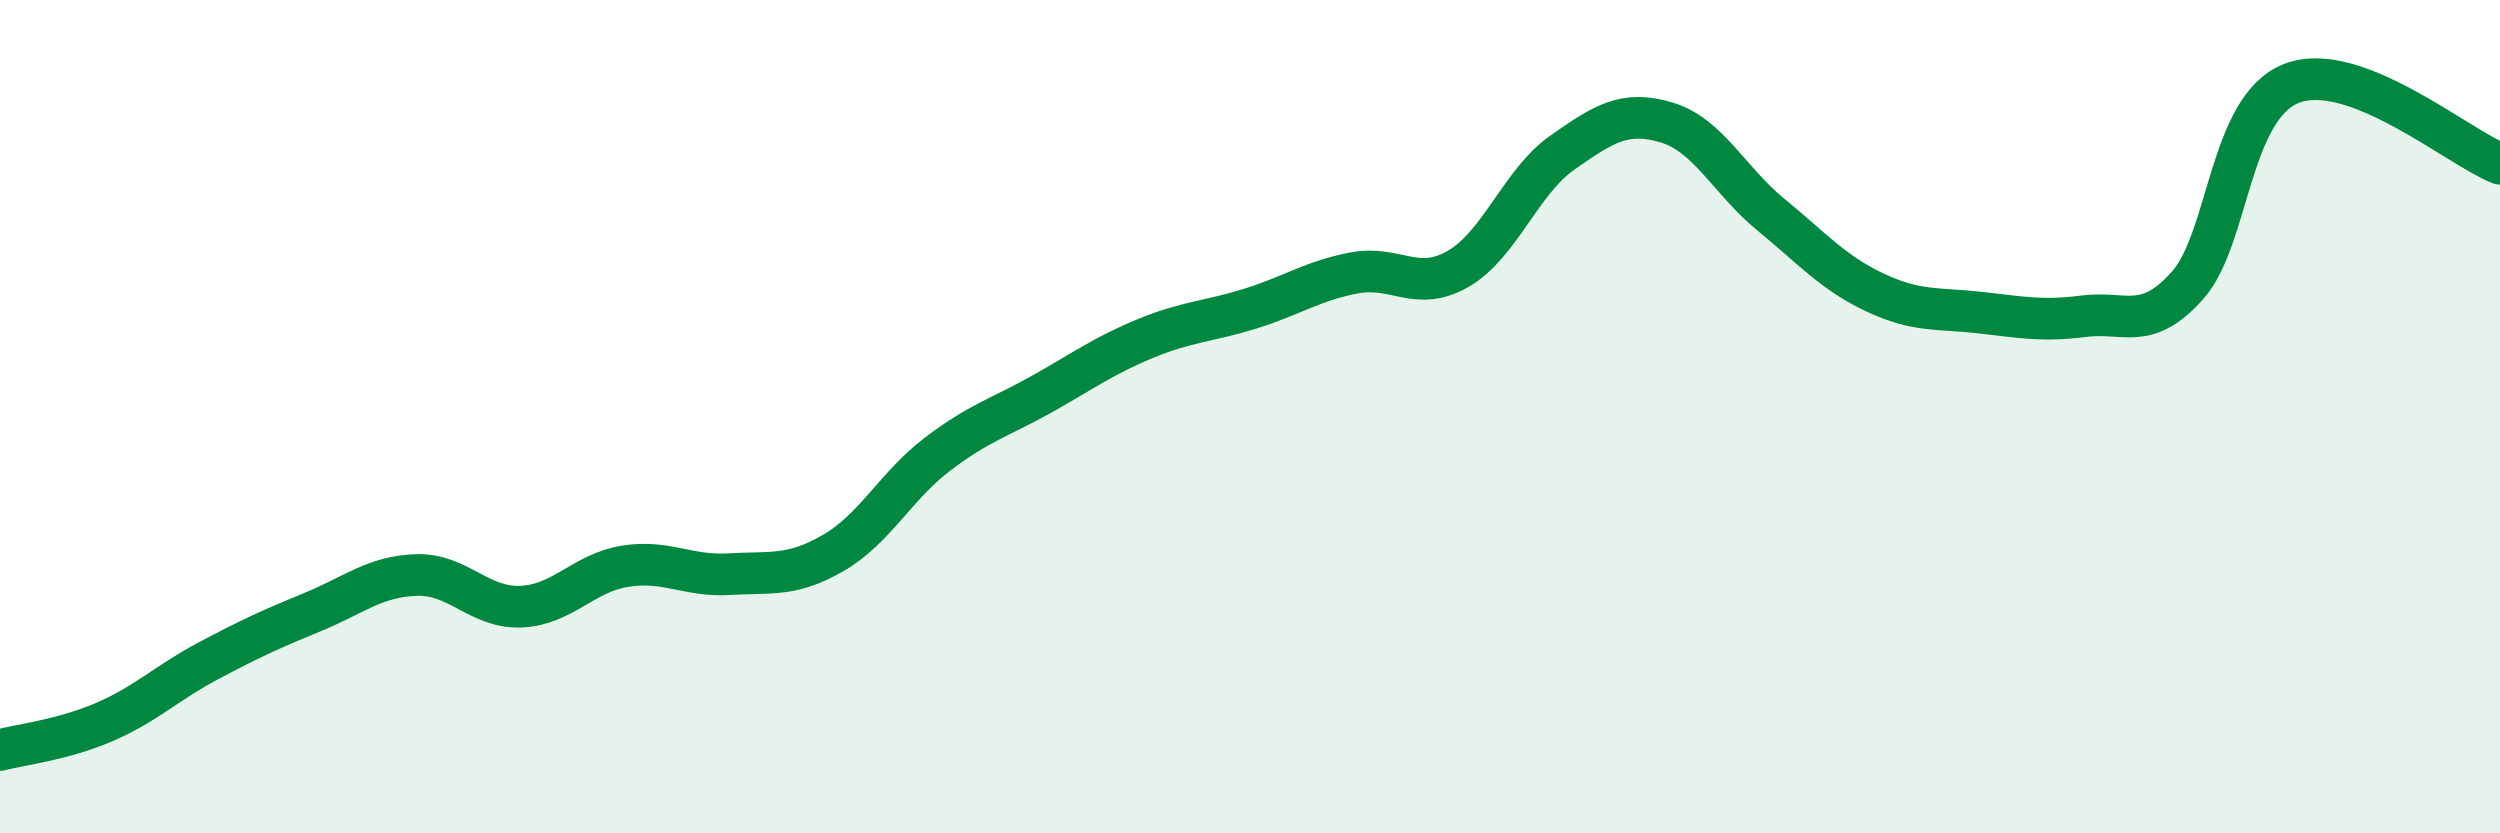 
    <svg width="60" height="20" viewBox="0 0 60 20" xmlns="http://www.w3.org/2000/svg">
      <path
        d="M 0,18 C 0.5,17.87 1.5,17.76 2.5,17.33 C 3.5,16.9 4,16.39 5,15.86 C 6,15.33 6.5,15.1 7.5,14.69 C 8.5,14.28 9,13.83 10,13.8 C 11,13.77 11.5,14.6 12.5,14.56 C 13.5,14.52 14,13.75 15,13.59 C 16,13.43 16.5,13.84 17.5,13.78 C 18.5,13.72 19,13.85 20,13.27 C 21,12.69 21.5,11.66 22.5,10.9 C 23.5,10.14 24,10.02 25,9.46 C 26,8.9 26.5,8.53 27.5,8.12 C 28.5,7.71 29,7.72 30,7.41 C 31,7.1 31.5,6.74 32.5,6.55 C 33.5,6.36 34,7.03 35,6.45 C 36,5.87 36.5,4.36 37.5,3.66 C 38.5,2.96 39,2.64 40,2.94 C 41,3.24 41.5,4.33 42.5,5.15 C 43.5,5.97 44,6.55 45,7.02 C 46,7.49 46.5,7.39 47.5,7.5 C 48.5,7.61 49,7.72 50,7.59 C 51,7.46 51.5,7.97 52.5,6.85 C 53.5,5.73 53.5,2.58 55,2 C 56.5,1.42 59,3.54 60,3.93L60 20L0 20Z"
        fill="#008740"
        opacity="0.1"
        stroke-linecap="round"
        stroke-linejoin="round"
      />
      <path
        d="M 0,18 C 0.5,17.87 1.5,17.76 2.5,17.33 C 3.5,16.9 4,16.39 5,15.86 C 6,15.33 6.5,15.1 7.5,14.69 C 8.5,14.28 9,13.83 10,13.8 C 11,13.77 11.5,14.6 12.5,14.56 C 13.5,14.52 14,13.75 15,13.59 C 16,13.43 16.5,13.84 17.5,13.78 C 18.5,13.72 19,13.85 20,13.27 C 21,12.69 21.5,11.66 22.5,10.9 C 23.5,10.14 24,10.02 25,9.46 C 26,8.9 26.5,8.53 27.5,8.12 C 28.5,7.71 29,7.72 30,7.41 C 31,7.1 31.5,6.74 32.5,6.55 C 33.5,6.36 34,7.03 35,6.45 C 36,5.87 36.5,4.36 37.5,3.66 C 38.5,2.96 39,2.64 40,2.94 C 41,3.24 41.5,4.33 42.5,5.15 C 43.5,5.97 44,6.55 45,7.02 C 46,7.49 46.5,7.39 47.5,7.5 C 48.5,7.61 49,7.72 50,7.59 C 51,7.46 51.5,7.97 52.5,6.85 C 53.5,5.73 53.5,2.58 55,2 C 56.5,1.42 59,3.54 60,3.93"
        stroke="#008740"
        stroke-width="1"
        fill="none"
        stroke-linecap="round"
        stroke-linejoin="round"
      />
    </svg>
  